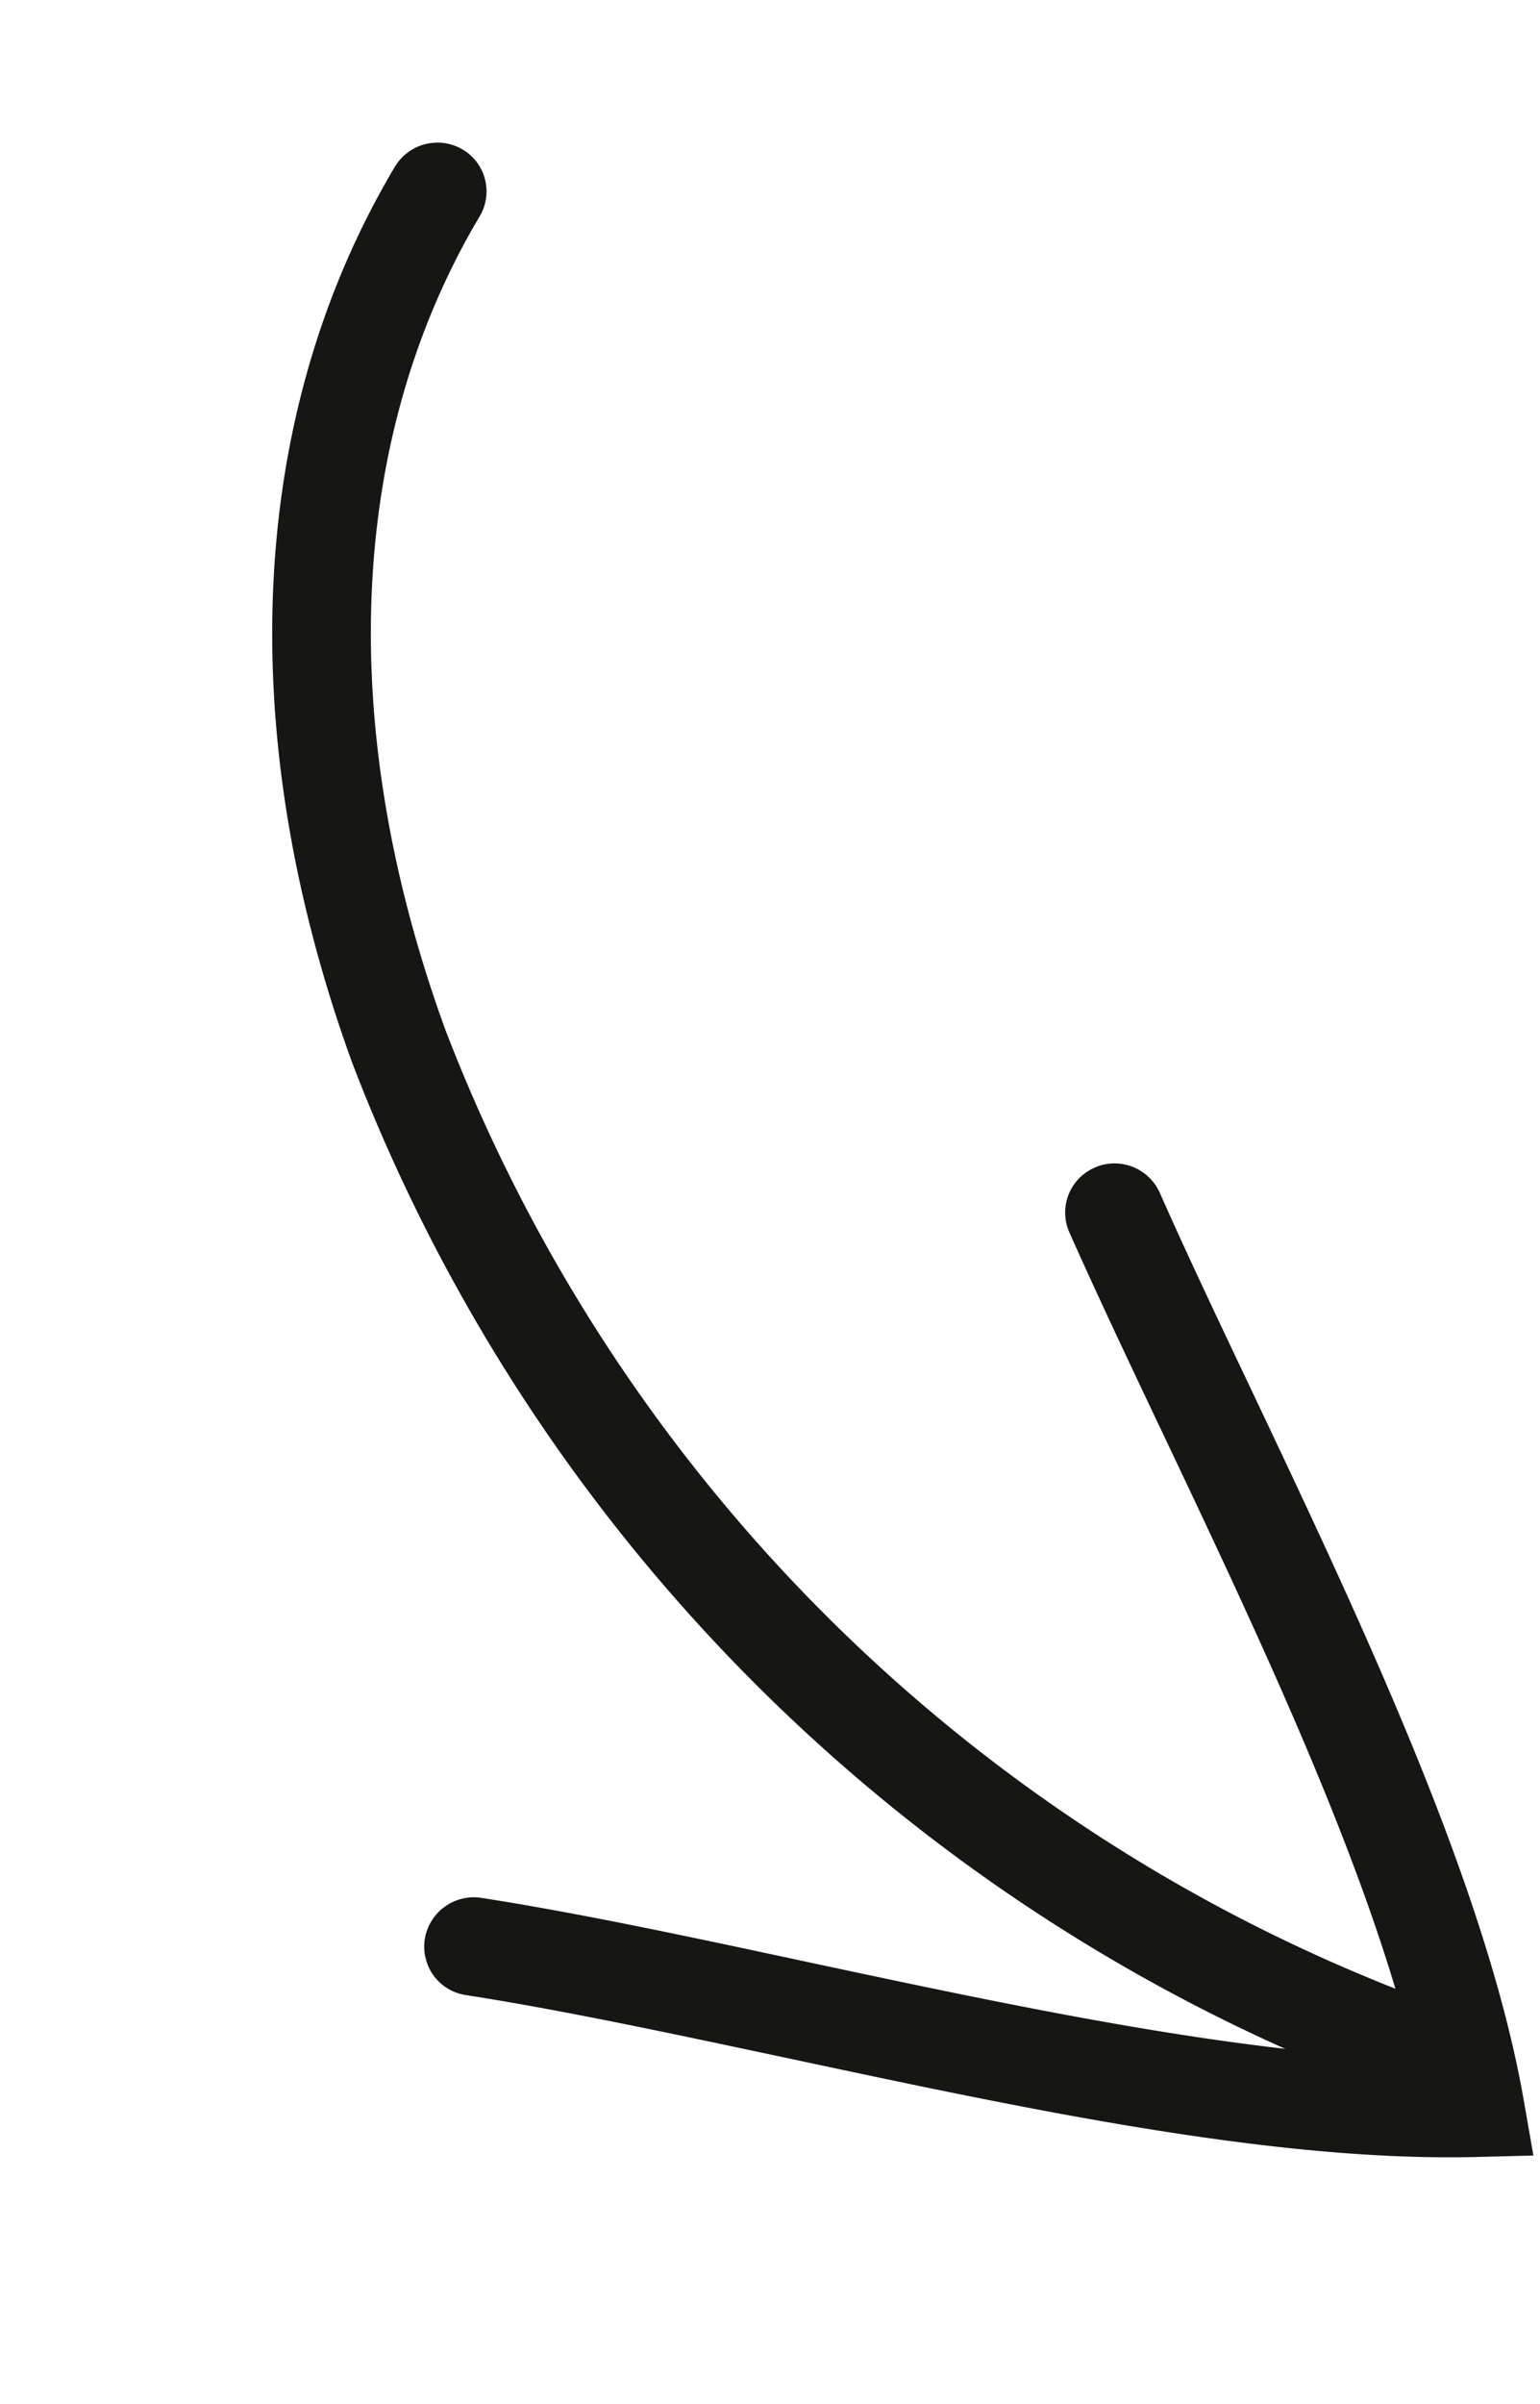 <svg xmlns="http://www.w3.org/2000/svg" xmlns:xlink="http://www.w3.org/1999/xlink" width="40.307" height="62.903" viewBox="0 0 40.307 62.903"><defs><clipPath id="clip-path"><rect id="Rectangle_208" data-name="Rectangle 208" width="27.059" height="58.082" fill="none"></rect></clipPath></defs><g id="Groupe_284" data-name="Groupe 284" transform="translate(0 6.546) rotate(-14)" clip-path="url(#clip-path)"><path id="Trac&#xE9;_5773" data-name="Trac&#xE9; 5773" d="M9.841,1.077a1.3,1.3,0,0,0-.921.385C3.61,6.821,1.215,14.806,2.169,23.943A46.489,46.489,0,0,0,22.518,56.971a1.3,1.3,0,0,0,1.793-.355,1.274,1.274,0,0,0-.359-1.776A43.868,43.868,0,0,1,4.742,23.677C3.865,15.311,6,8.062,10.762,3.255a1.273,1.273,0,0,0-.015-1.811,1.294,1.294,0,0,0-.907-.366" transform="translate(1.633 -1.077)" fill="#161615"></path><path id="Trac&#xE9;_5774" data-name="Trac&#xE9; 5774" d="M22.217,0A1.134,1.134,0,0,0,22,.02,1.28,1.28,0,0,0,20.94,1.5c.3,1.7.678,3.6,1.082,5.6,1.176,5.853,2.5,12.417,2.45,17.563-4.6-1.3-10.011-3.956-14.847-6.318-2.8-1.372-5.439-2.663-7.828-3.67A1.3,1.3,0,0,0,.1,15.36a1.28,1.28,0,0,0,.683,1.683c2.322.976,4.93,2.253,7.694,3.6,5.776,2.824,11.749,5.747,16.939,6.908l1.467.326.106-1.487c.4-5.672-1.106-13.177-2.436-19.8-.4-1.982-.778-3.861-1.068-5.536A1.3,1.3,0,0,0,22.217,0" transform="translate(0 30.2)" fill="#161615"></path></g></svg>